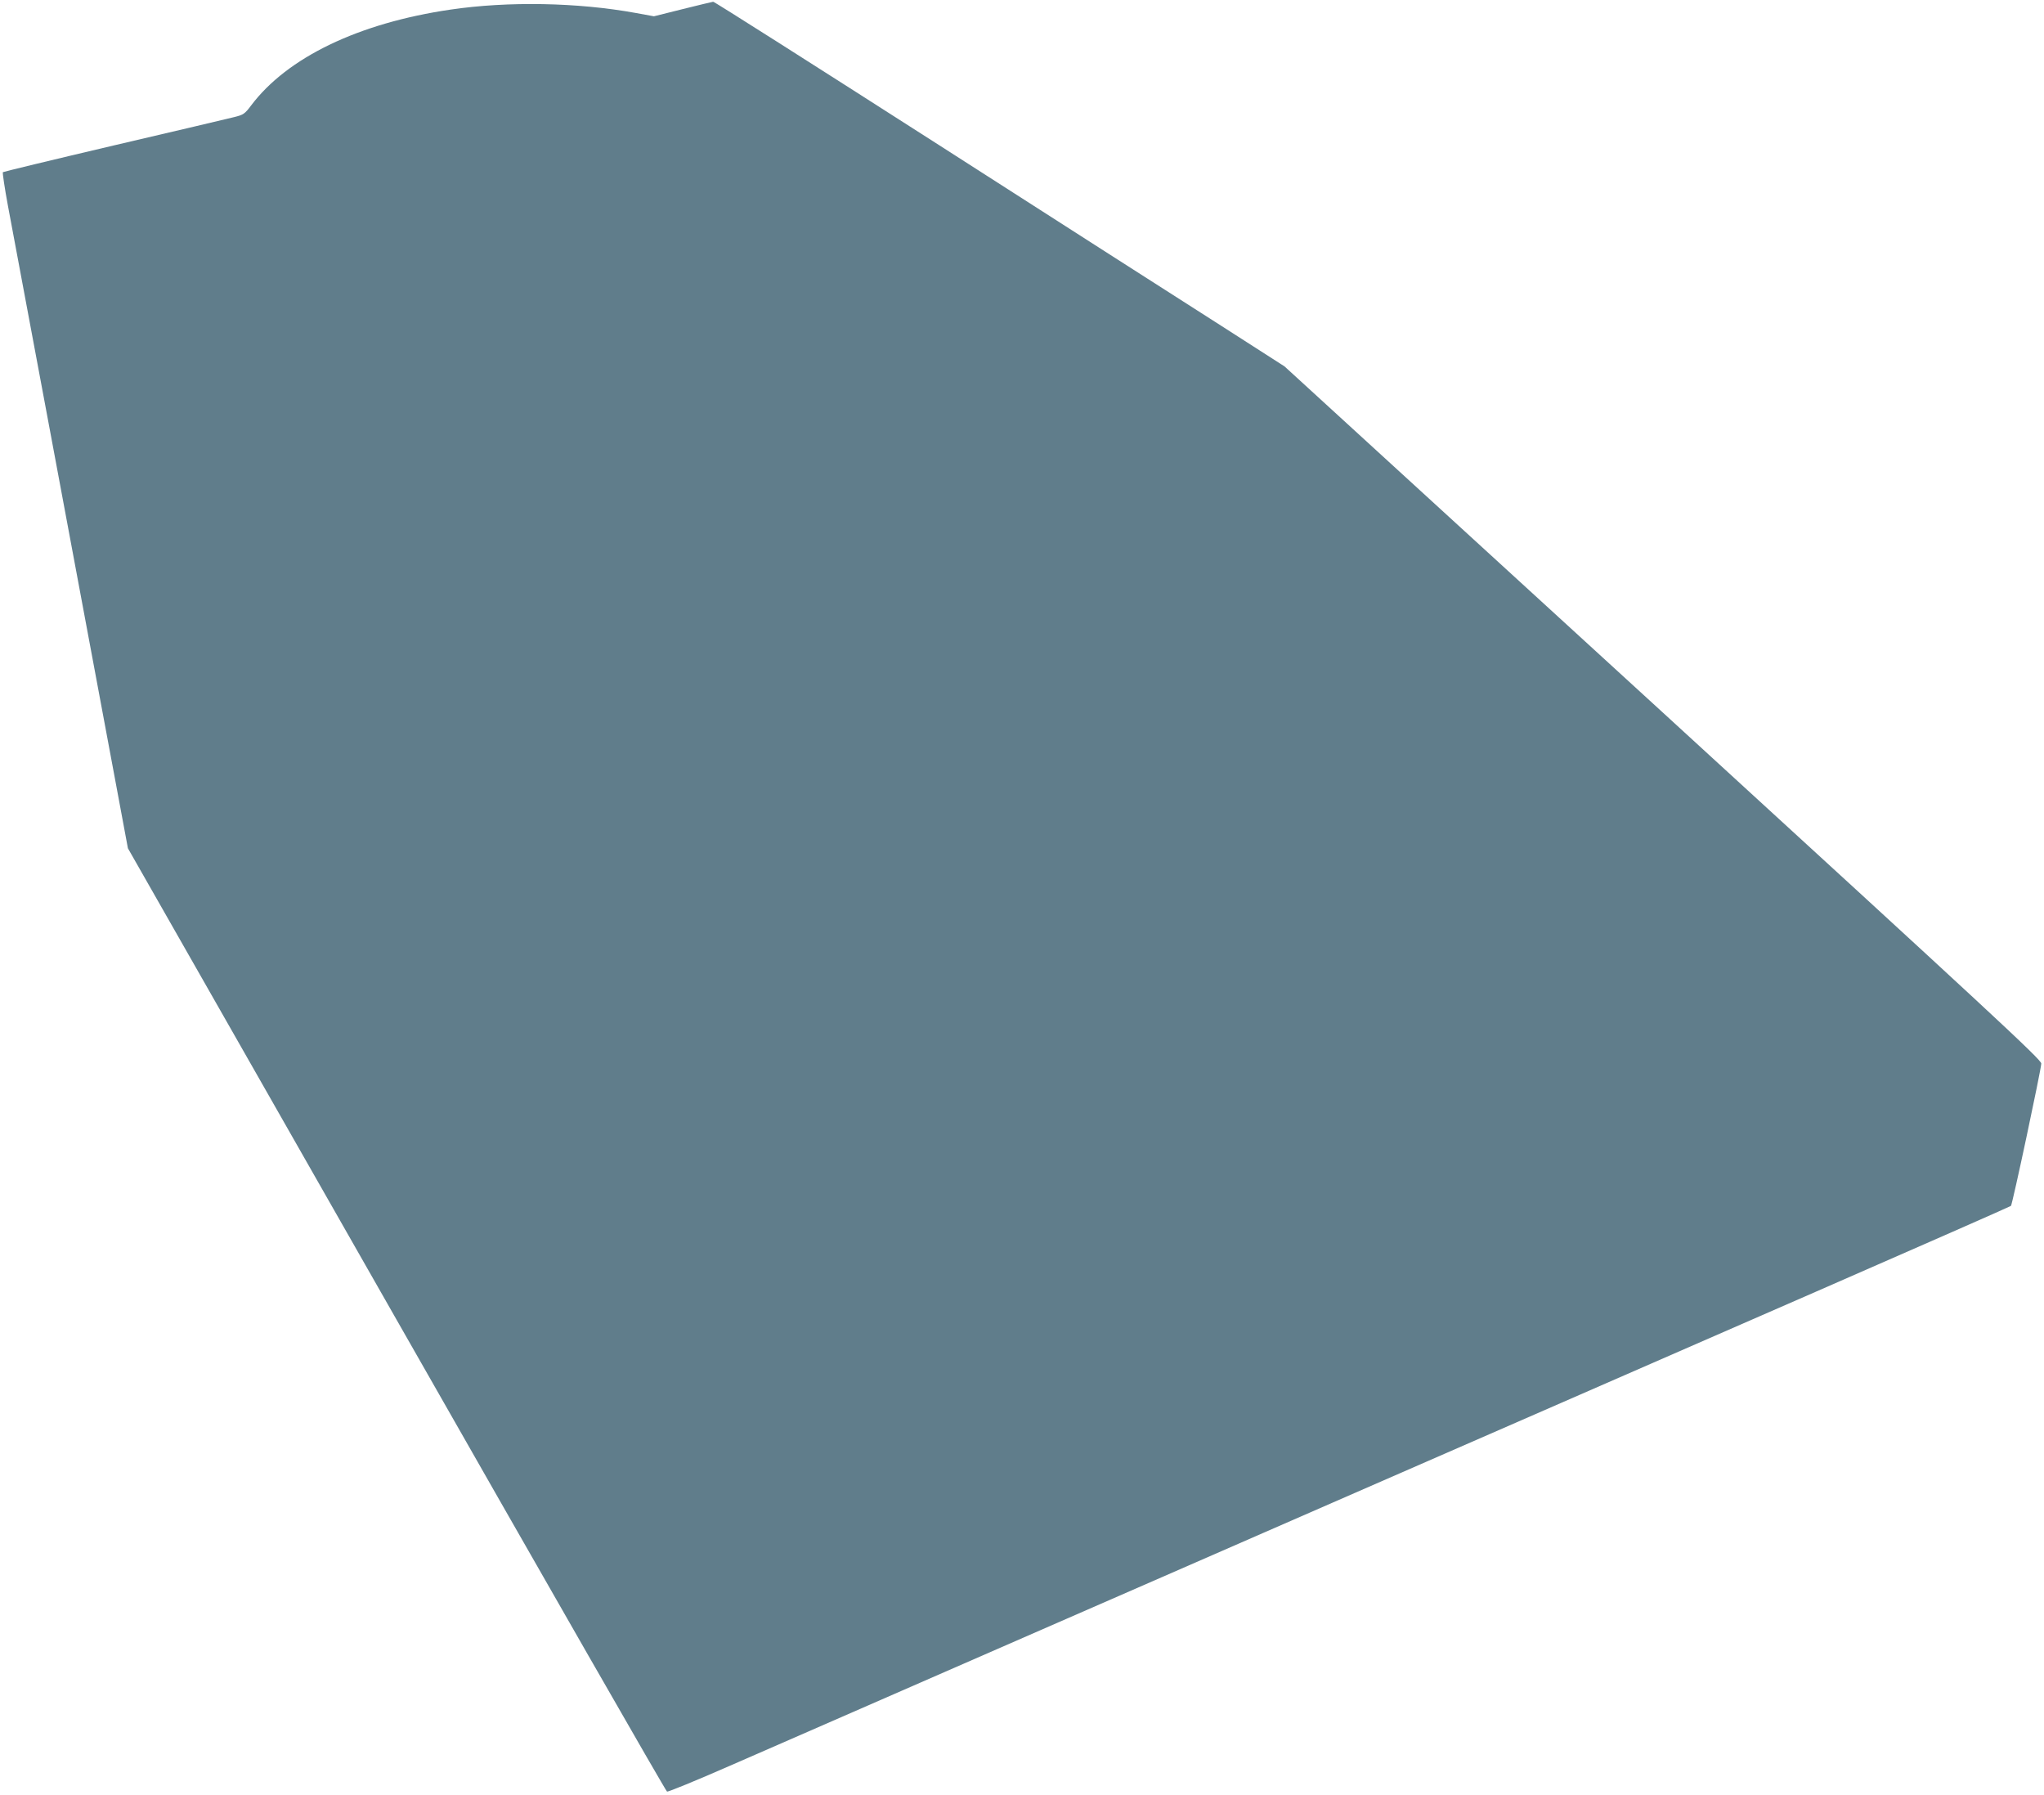 <?xml version="1.0" standalone="no"?>
<!DOCTYPE svg PUBLIC "-//W3C//DTD SVG 20010904//EN"
 "http://www.w3.org/TR/2001/REC-SVG-20010904/DTD/svg10.dtd">
<svg version="1.0" xmlns="http://www.w3.org/2000/svg"
 width="1280pt" height="1124pt" viewBox="0 0 1280 1124"
 preserveAspectRatio="xMidYMid meet">
<g transform="translate(0,1124) scale(0.1,-0.1)"
fill="#607d8b" stroke="none">
<path d="M4275 11183 l-180 -45 -115 21 c-363 66 -798 74 -1158 21 -575 -84
-1023 -299 -1250 -601 -39 -52 -48 -58 -105 -72 -34 -9 -372 -88 -752 -177
-379 -89 -693 -165 -697 -168 -3 -4 11 -99 32 -212 47 -251 181 -965 260
-1390 32 -173 95 -511 140 -750 88 -470 156 -834 275 -1473 l76 -408 1682
-2951 c925 -1623 1687 -2953 1694 -2955 7 -3 182 69 390 160 933 408 5706
2490 6803 2969 668 292 1219 534 1223 538 9 8 187 844 190 891 2 23 -297 300
-2368 2196 l-2371 2169 -399 256 c-220 140 -1023 654 -1784 1142 -761 487
-1388 886 -1395 885 -6 -1 -92 -21 -191 -46z"/>
</g>
</svg>
